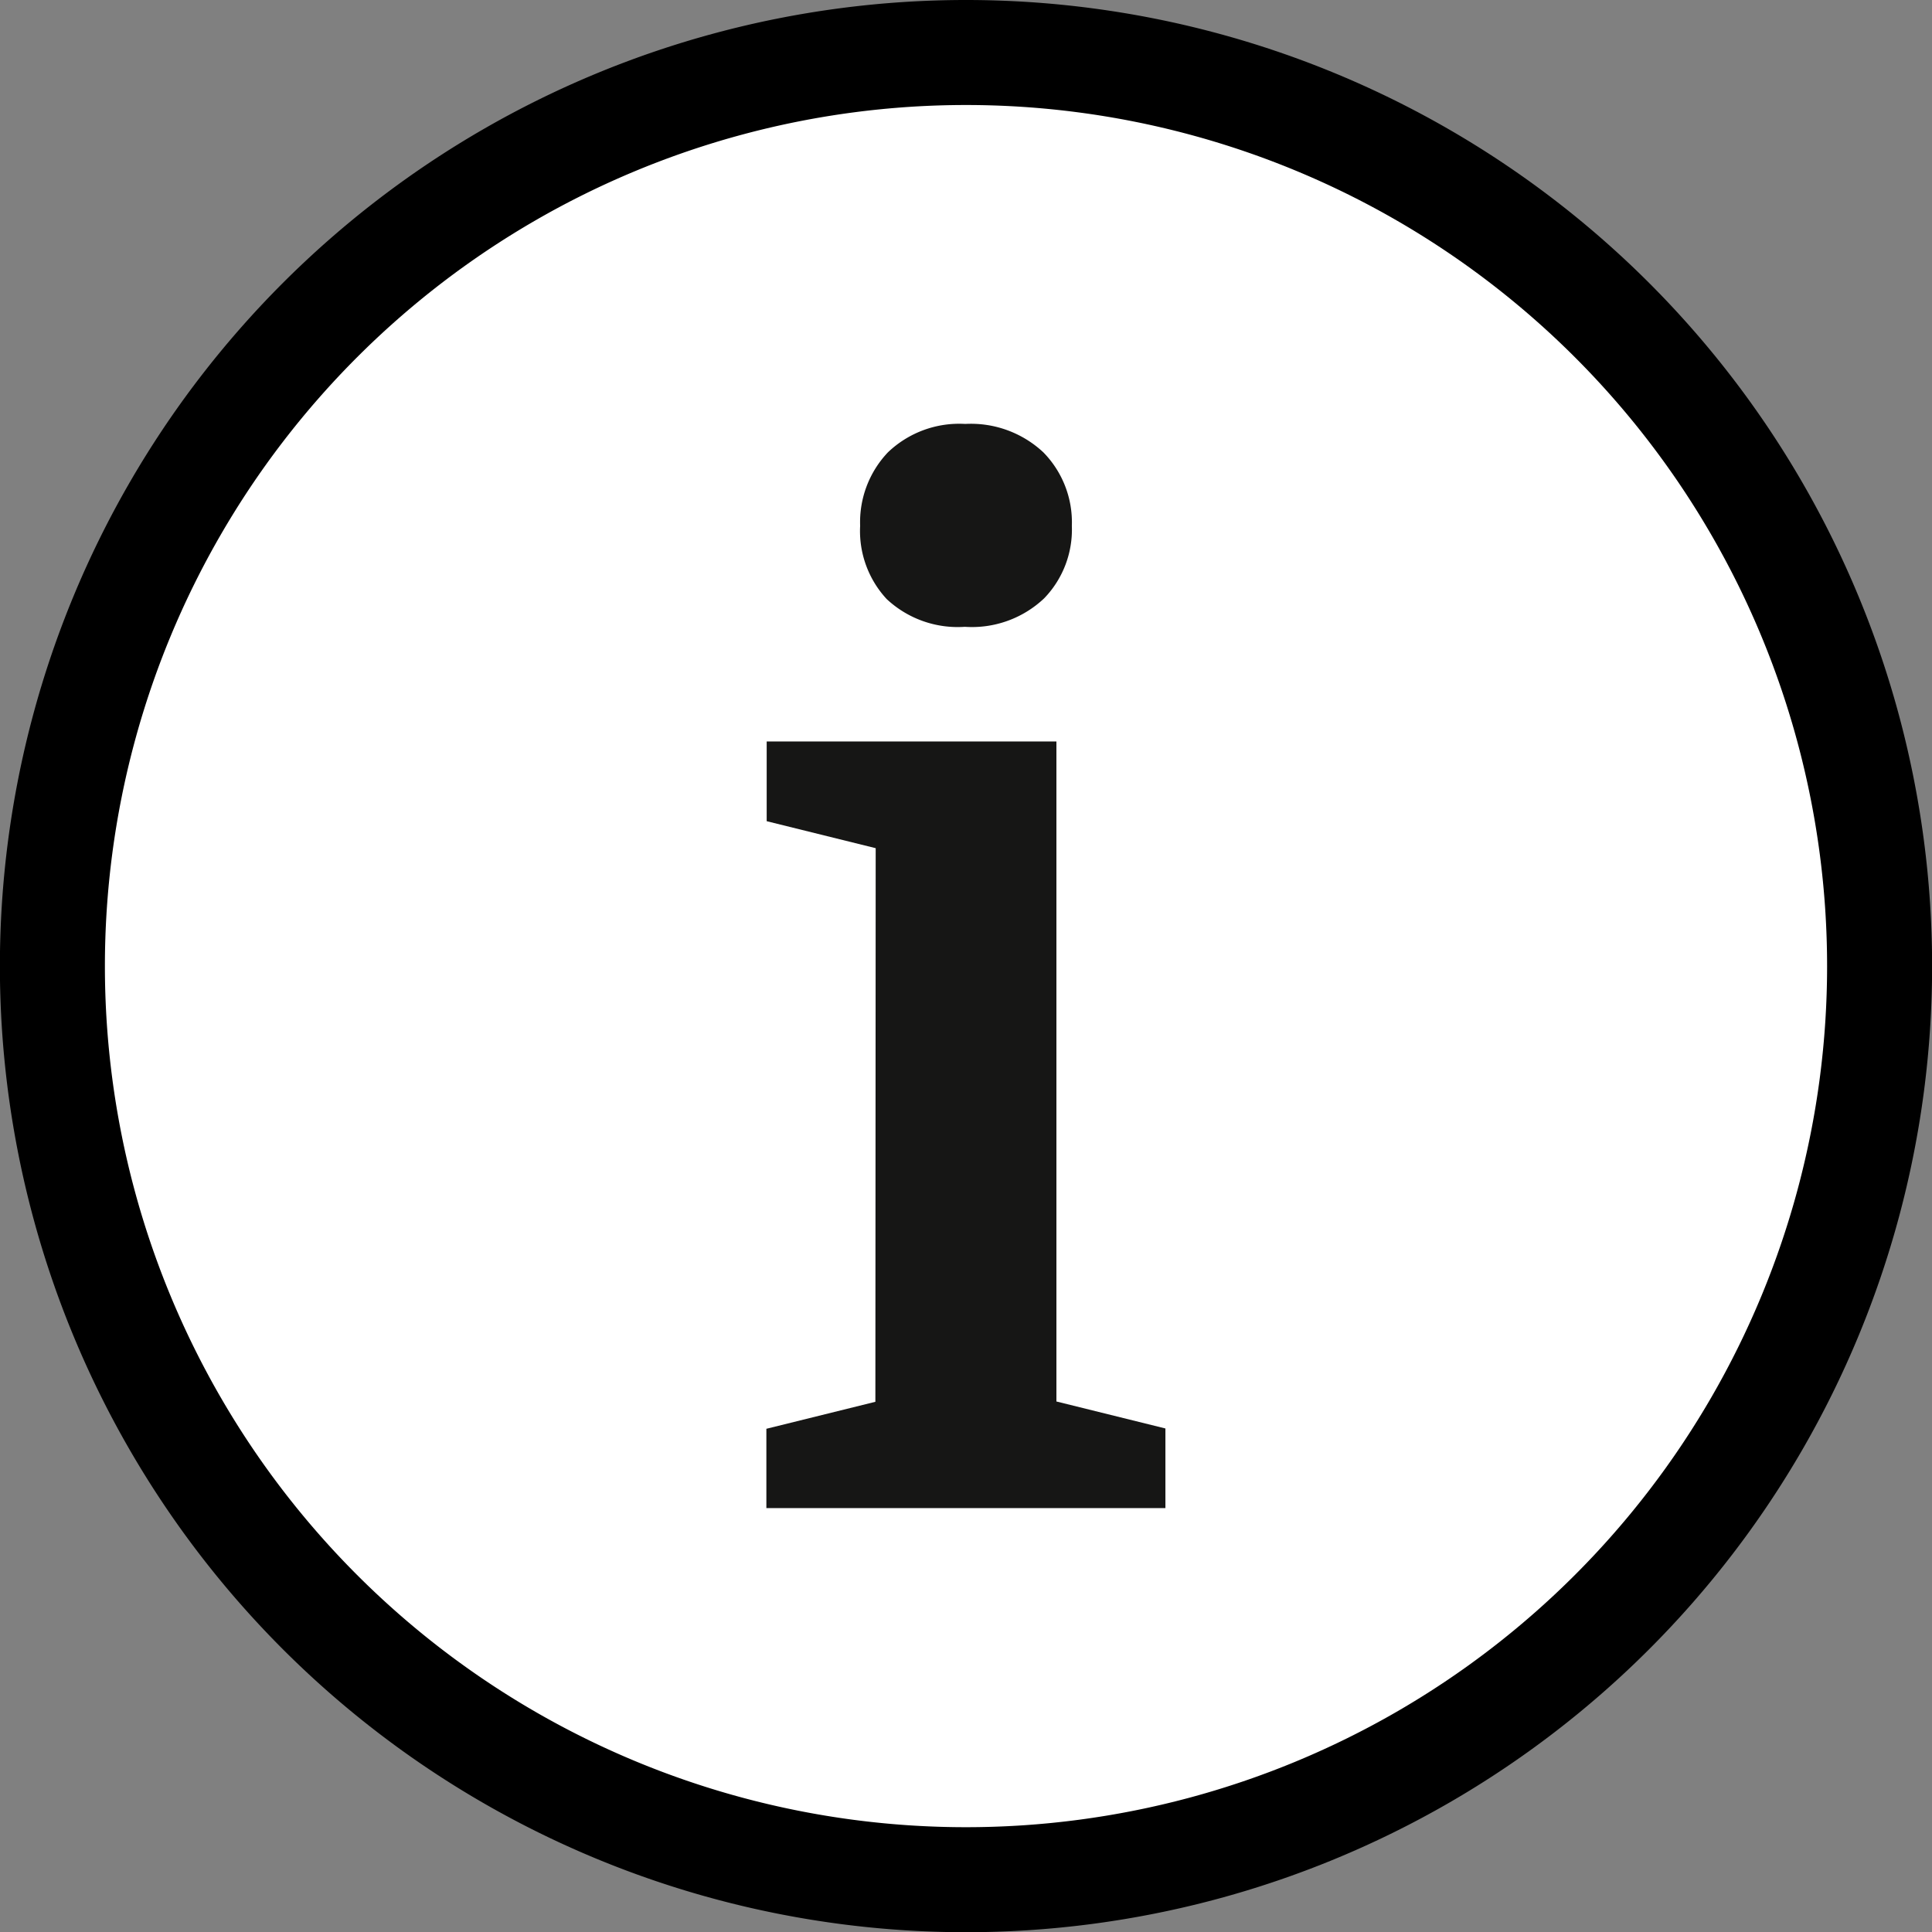 <svg xmlns="http://www.w3.org/2000/svg" width="18.398" height="18.398" viewBox="0 0 18.398 18.398">
  <rect x="0" y="0" width="18.398" height="18.398" fill="#808080" stroke="none"/>
  <g id="mobil_index" transform="translate(-27.298 -148.738)">
    <path id="Pfad_4903" data-name="Pfad 4903" d="M24.13,19.027h0a8.7,8.7,0,0,1,8.7,8.7h0a8.7,8.7,0,0,1-8.7,8.7h0a8.7,8.7,0,0,1-8.7-8.7h0a8.7,8.7,0,0,1,8.7-8.7" transform="translate(12.367 130.211)" fill="#fff" stroke="#000" stroke-width="1"/>
    <path id="Pfad_4904" data-name="Pfad 4904" d="M23.679,26.816l-1.038-.257V25.8H25.4v6.285l1.038.257V33.1h-3.8v-.755l1.038-.257Zm-.148-3.069a.965.965,0,0,1,.264-.7.982.982,0,0,1,.737-.271,1.009,1.009,0,0,1,.744.271.951.951,0,0,1,.271.7.941.941,0,0,1-.264.69,1,1,0,0,1-.755.271.99.99,0,0,1-.744-.264.953.953,0,0,1-.253-.7" transform="translate(11.958 129.999)" fill="#161615"/>
  </g>
</svg>
